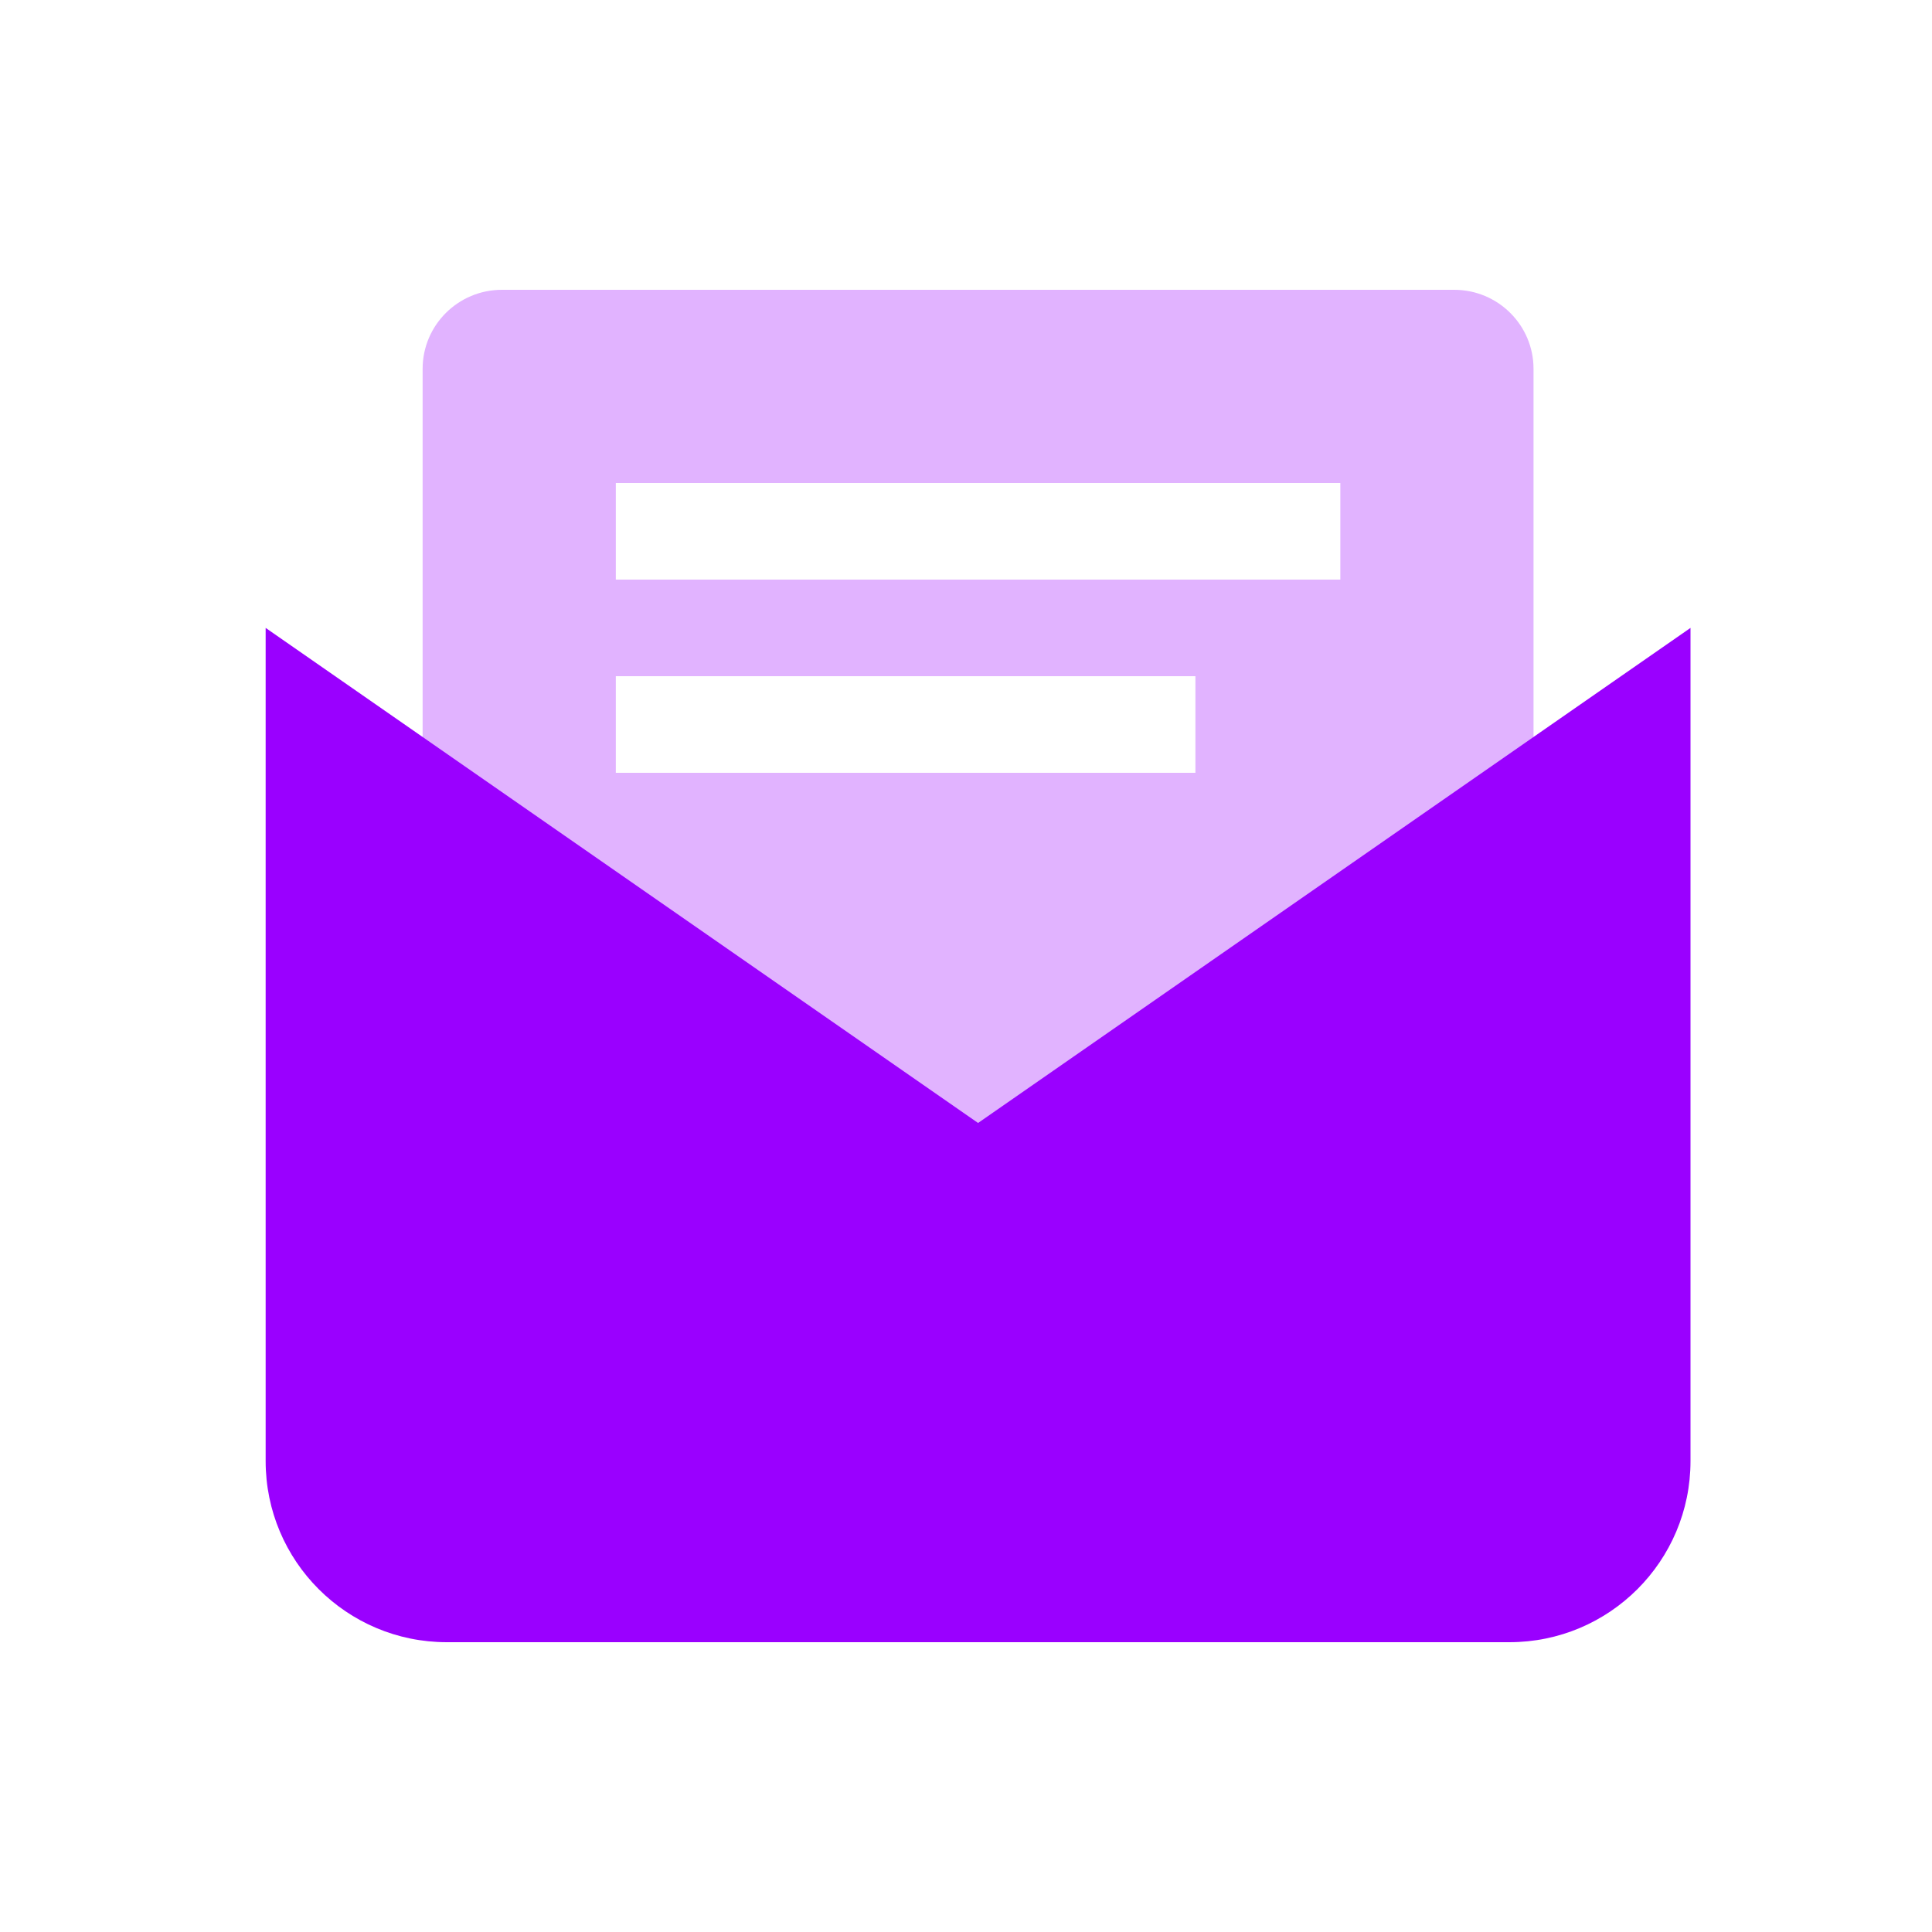 <svg width="64" height="64" viewBox="0 0 64 64" fill="none" xmlns="http://www.w3.org/2000/svg">
<path opacity="0.3" d="M48.172 9.6C49.623 9.6 50.8 10.772 50.8 12.218V35.782C50.8 37.227 49.623 38.4 48.172 38.4H16.629C15.177 38.4 14 37.228 14 35.782V12.218C14 10.772 15.177 9.6 16.629 9.6H48.172ZM20.4 22.4V25.6H39.6V22.4H20.4ZM20.4 19.2H44.4V16H20.4V19.2Z" fill="#9A00FF"/>
<path d="M50 54.4H14.8C11.486 54.4 8.8 51.714 8.8 48.4V20.8L32.4 37.2L56 20.8V48.4C56 51.714 53.313 54.4 50 54.4Z" fill="#9A00FF"/>
</svg>

